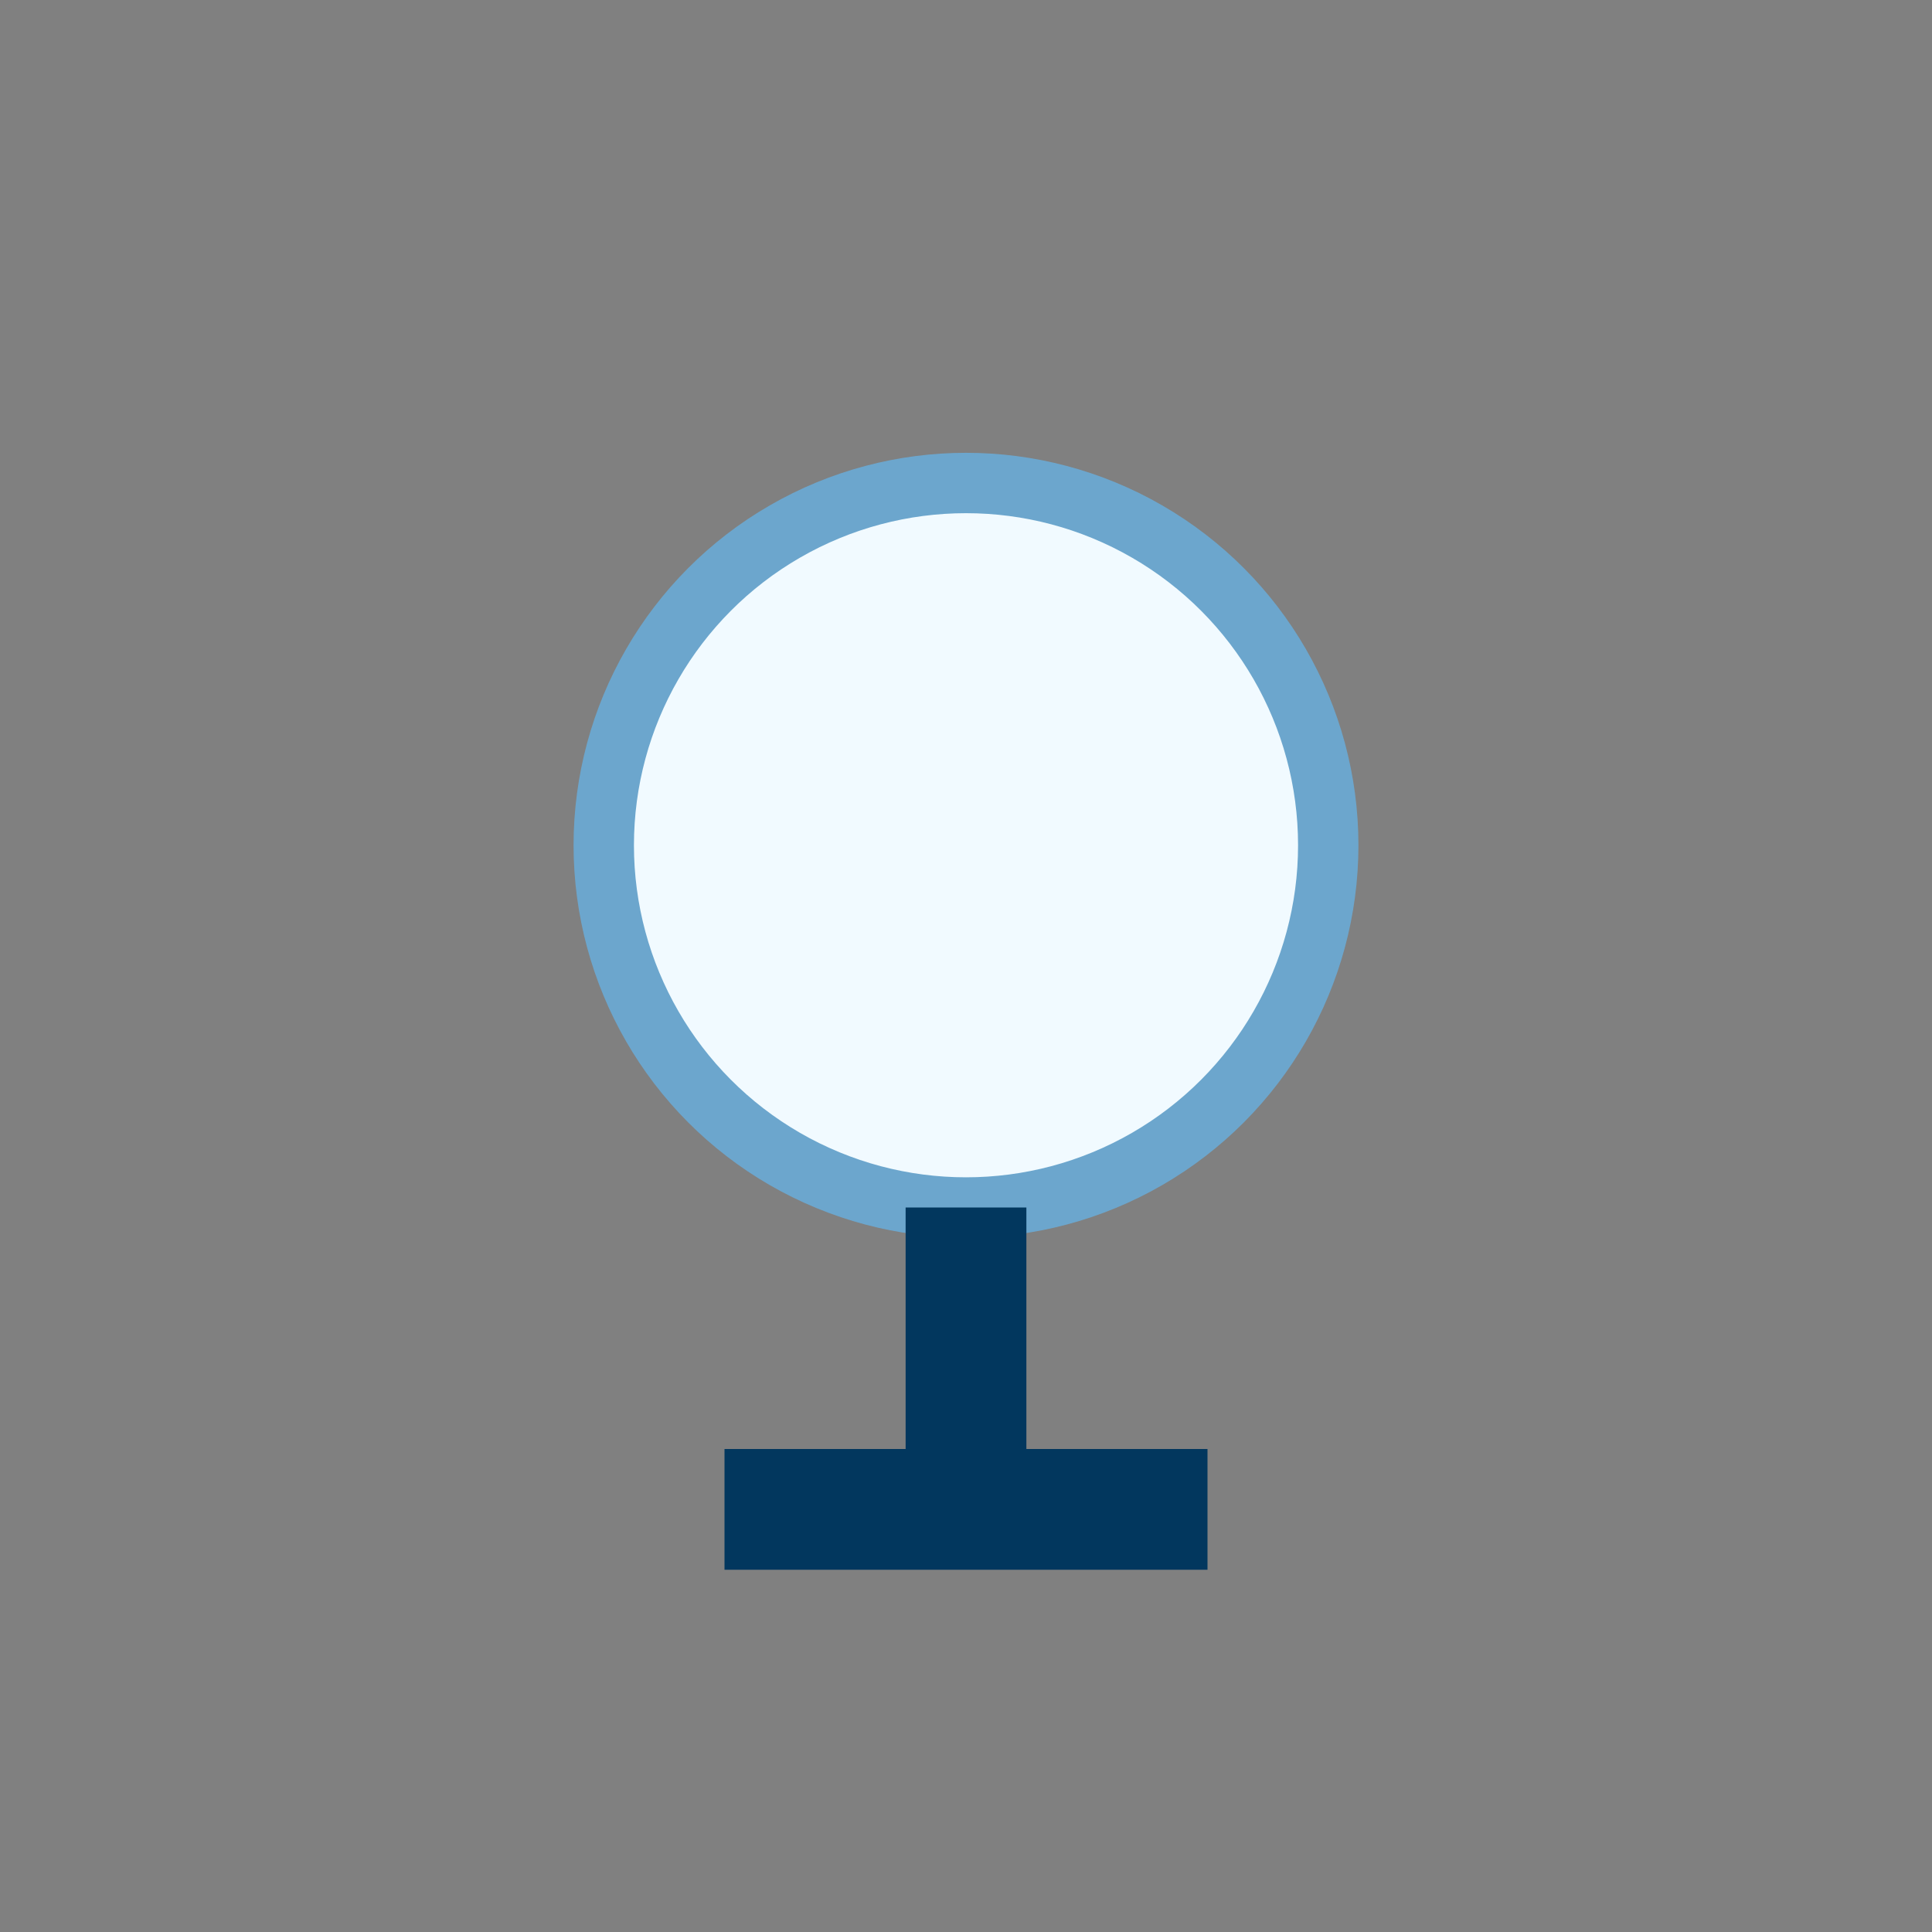 <?xml version="1.0" encoding="UTF-8"?>
<svg xmlns="http://www.w3.org/2000/svg" width="32" height="32" viewBox="0 0 32 32"><rect x="0" y="0" width="32" height="32" fill="#808080" stroke="none"/><circle cx="16" cy="14" r="6" fill="#F1FAFF" stroke="#6CA6CD"/><path d="M16 20v5M12 25h8" stroke="#02375E" stroke-width="2"/></svg>